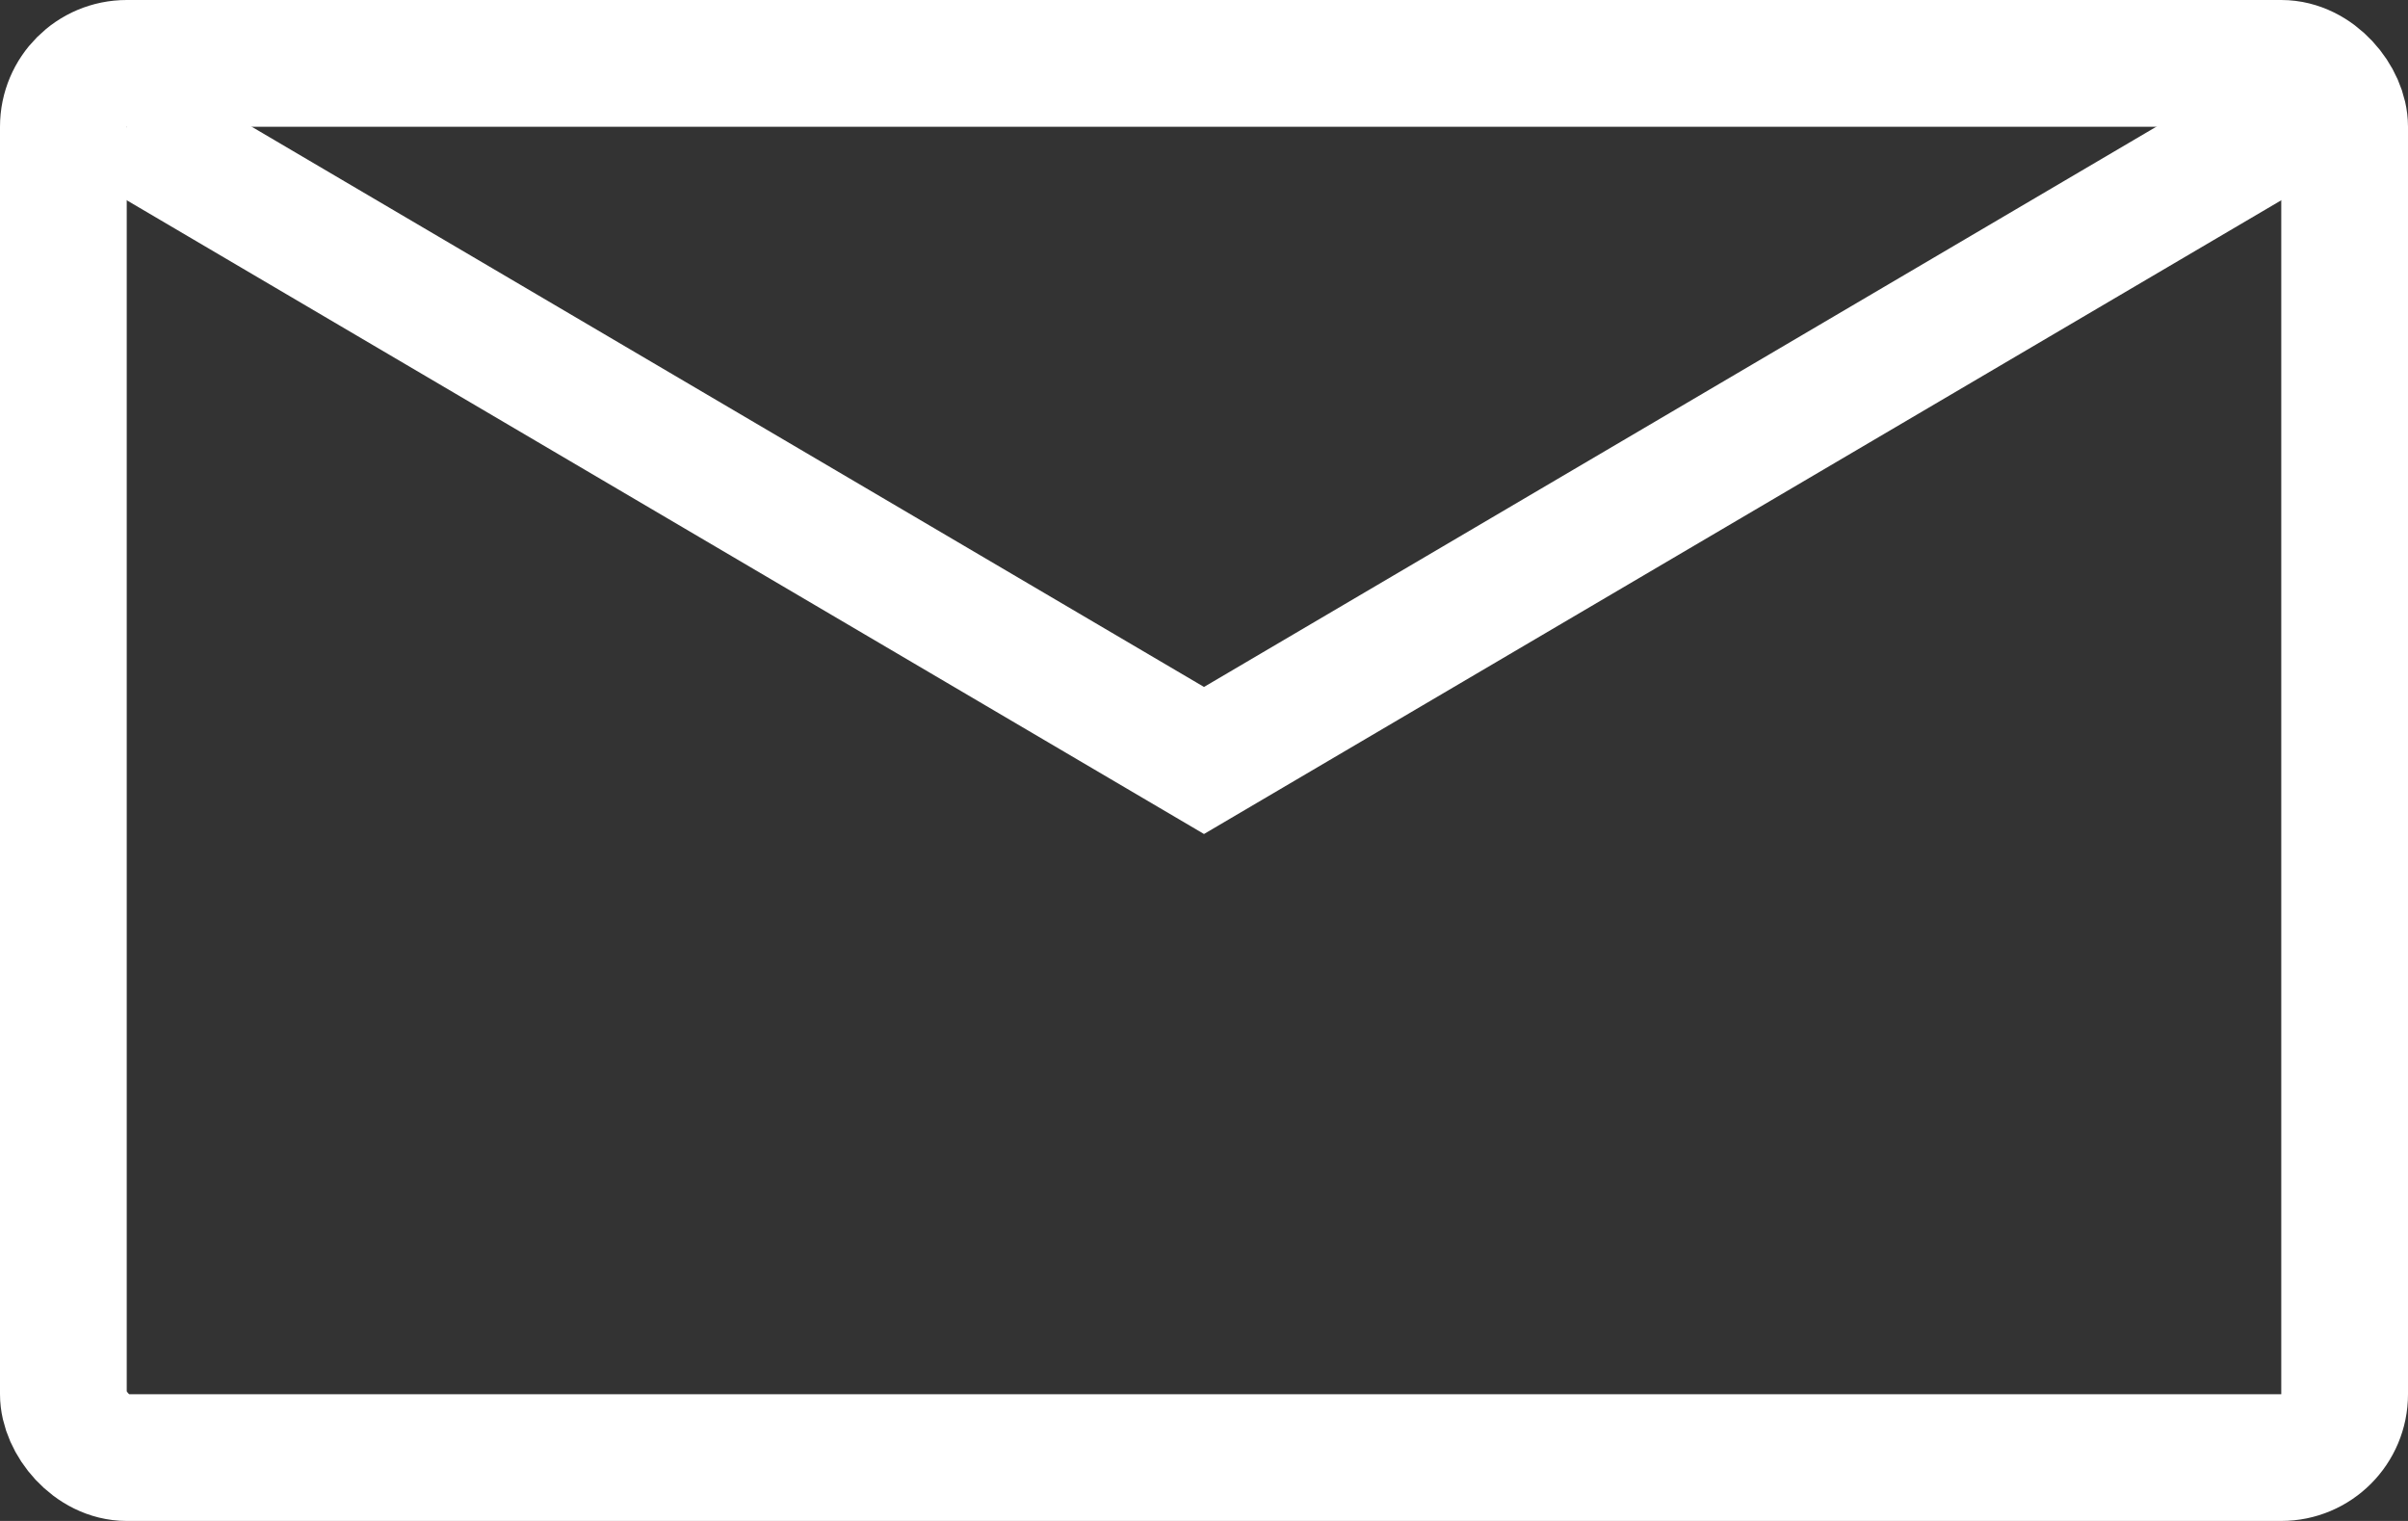 <svg width="19" height="12" viewBox="0 0 19 12" fill="none" xmlns="http://www.w3.org/2000/svg">
<rect x="0" y="0" width="19" height="12" fill="#333333" stroke="none"/>
<rect x="0.5" y="0.5" width="18" height="11" rx="0.5" stroke="white"/>
<path d="M1 1L9.5 6L18 1" stroke="white"/>
</svg>
